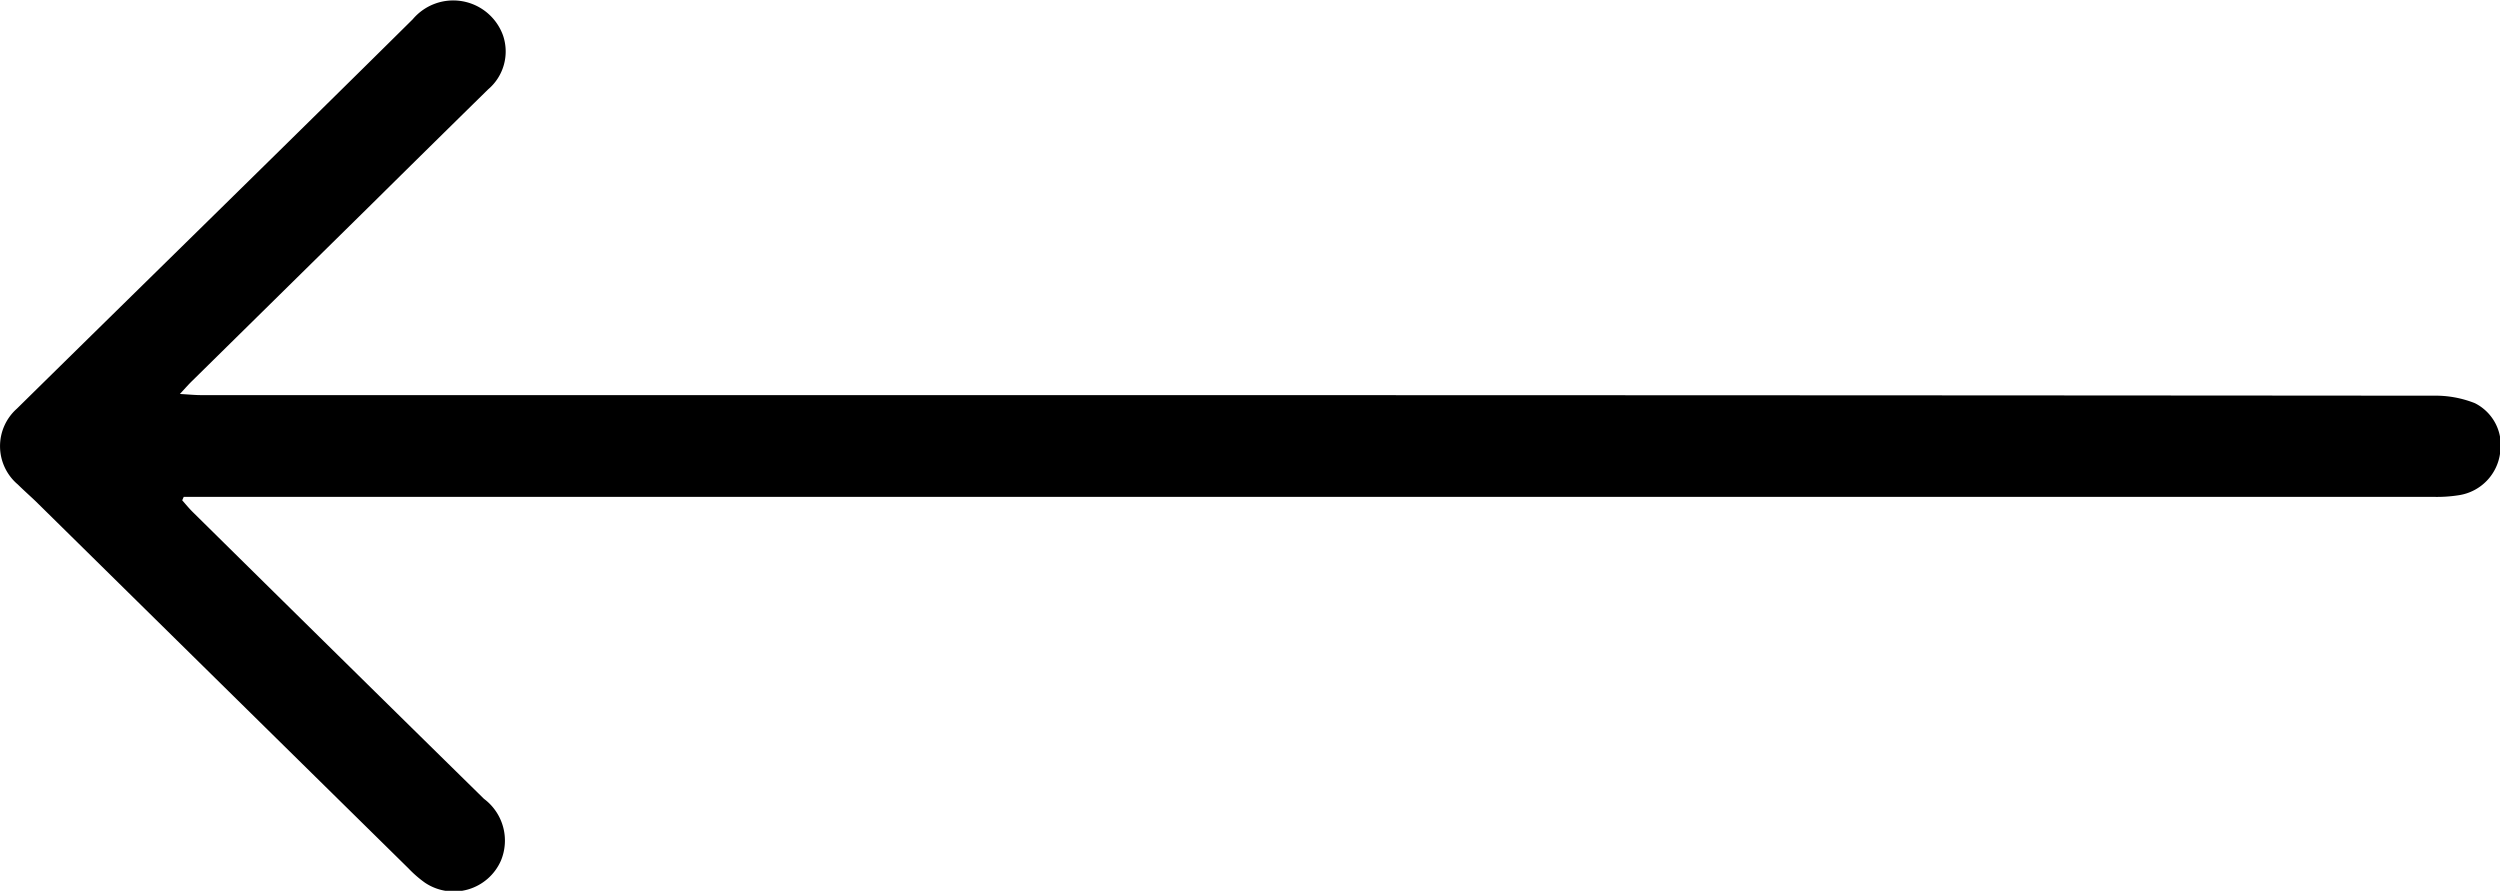 <svg xmlns="http://www.w3.org/2000/svg" width="87" height="31" viewBox="0 0 87 31">
  <defs>
    <style>
      .cls-1 {
        fill-rule: evenodd;
      }
    </style>
  </defs>
  <path id="Фигура_1_копия" data-name="Фигура 1 копия" class="cls-1" d="M96.261,1365.71c0.331,0.02.534,0.04,0.738,0.04h25.483q26.1,0,52.2.02a3.7,3.7,0,0,1,1.442.26,1.632,1.632,0,0,1,.882,1.72,1.707,1.707,0,0,1-1.418,1.48,4.851,4.851,0,0,1-.934.06H96.394l-0.053.12c0.122,0.14.237,0.28,0.368,0.41q5.064,5,10.134,9.98a1.813,1.813,0,0,1,.589,2.15,1.794,1.794,0,0,1-2.641.77,4,4,0,0,1-.576-0.5q-6.491-6.39-12.978-12.78c-0.2-.19-0.414-0.38-0.617-0.58a1.746,1.746,0,0,1-.031-2.64c4.592-4.52,9.2-9.02,13.775-13.55a1.842,1.842,0,0,1,3.14.56,1.728,1.728,0,0,1-.517,1.88q-2.038,2-4.07,4.01l-6.214,6.12C96.578,1365.36,96.464,1365.49,96.261,1365.71Z" transform="translate(-90 -1352)"/>
</svg>
